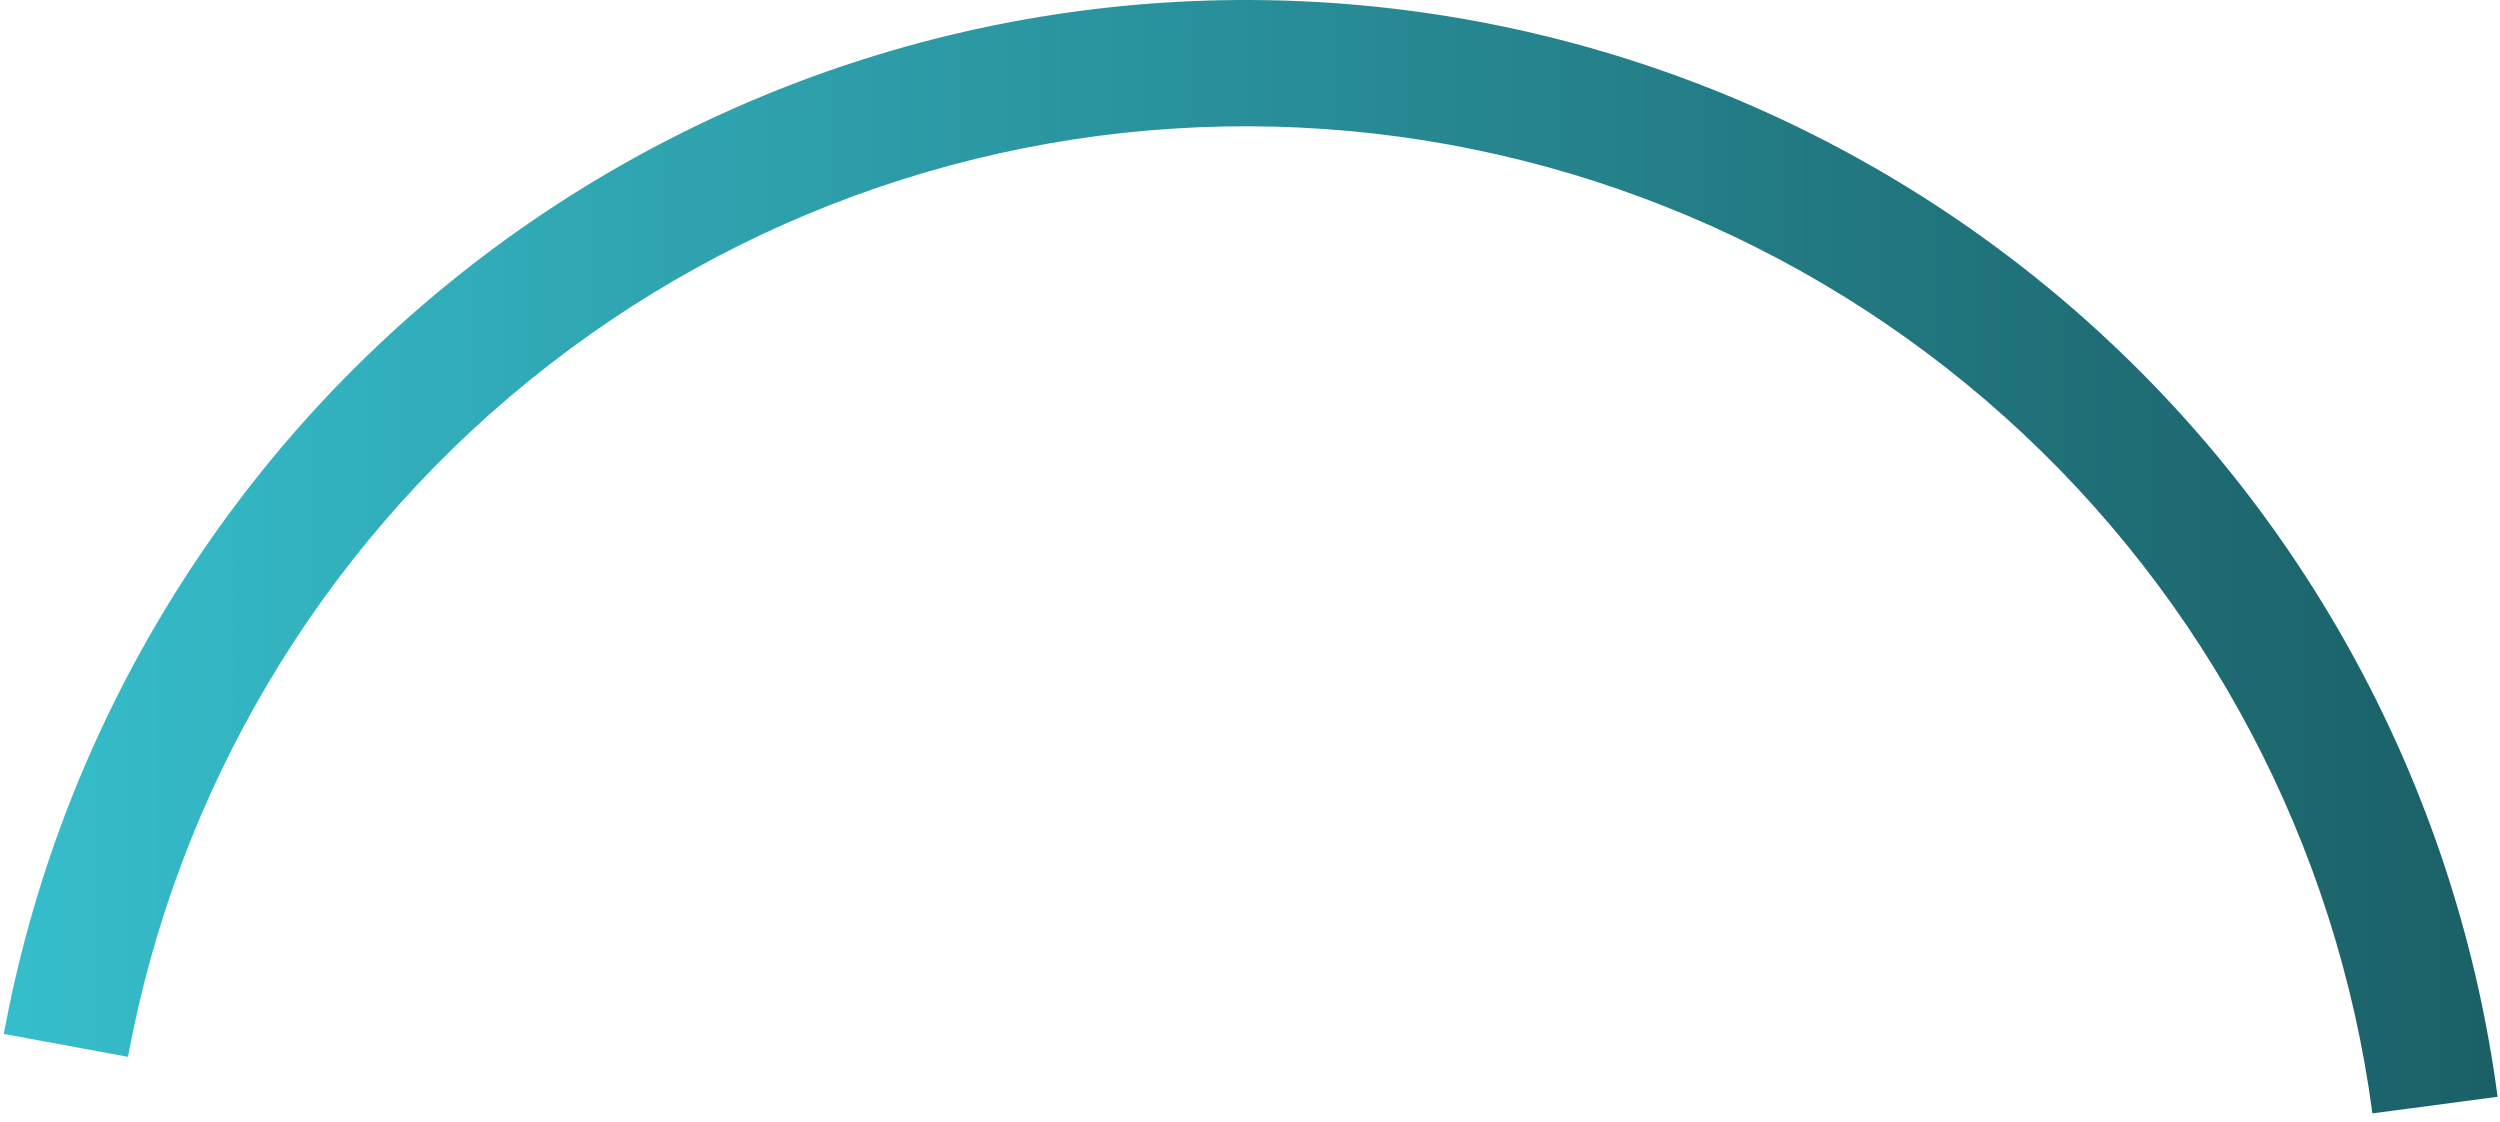 <?xml version="1.0" encoding="UTF-8"?>
<svg xmlns="http://www.w3.org/2000/svg" width="292" height="131" viewBox="0 0 292 131" fill="none">
  <path d="M0.444 120.763C6.81 86.225 25.291 55.091 52.562 32.962C79.834 10.834 114.107 -0.838 149.216 0.047C184.325 0.932 217.966 14.315 244.089 37.789C270.211 61.263 287.101 93.288 291.719 128.104L277.097 130.043C272.941 98.71 257.74 69.887 234.23 48.76C210.72 27.633 180.443 15.588 148.844 14.792C117.246 13.996 86.401 24.5 61.856 44.416C37.312 64.332 20.679 92.352 14.949 123.437L0.444 120.763Z" fill="url(#paint0_linear_13_90)"></path>
  <defs>
    <linearGradient id="paint0_linear_13_90" x1="293" y1="147.5" x2="-2" y2="147.5" gradientUnits="userSpaceOnUse">
      <stop stop-color="#1B5F66"></stop>
      <stop offset="1" stop-color="#36BECC"></stop>
    </linearGradient>
  </defs>
</svg>
